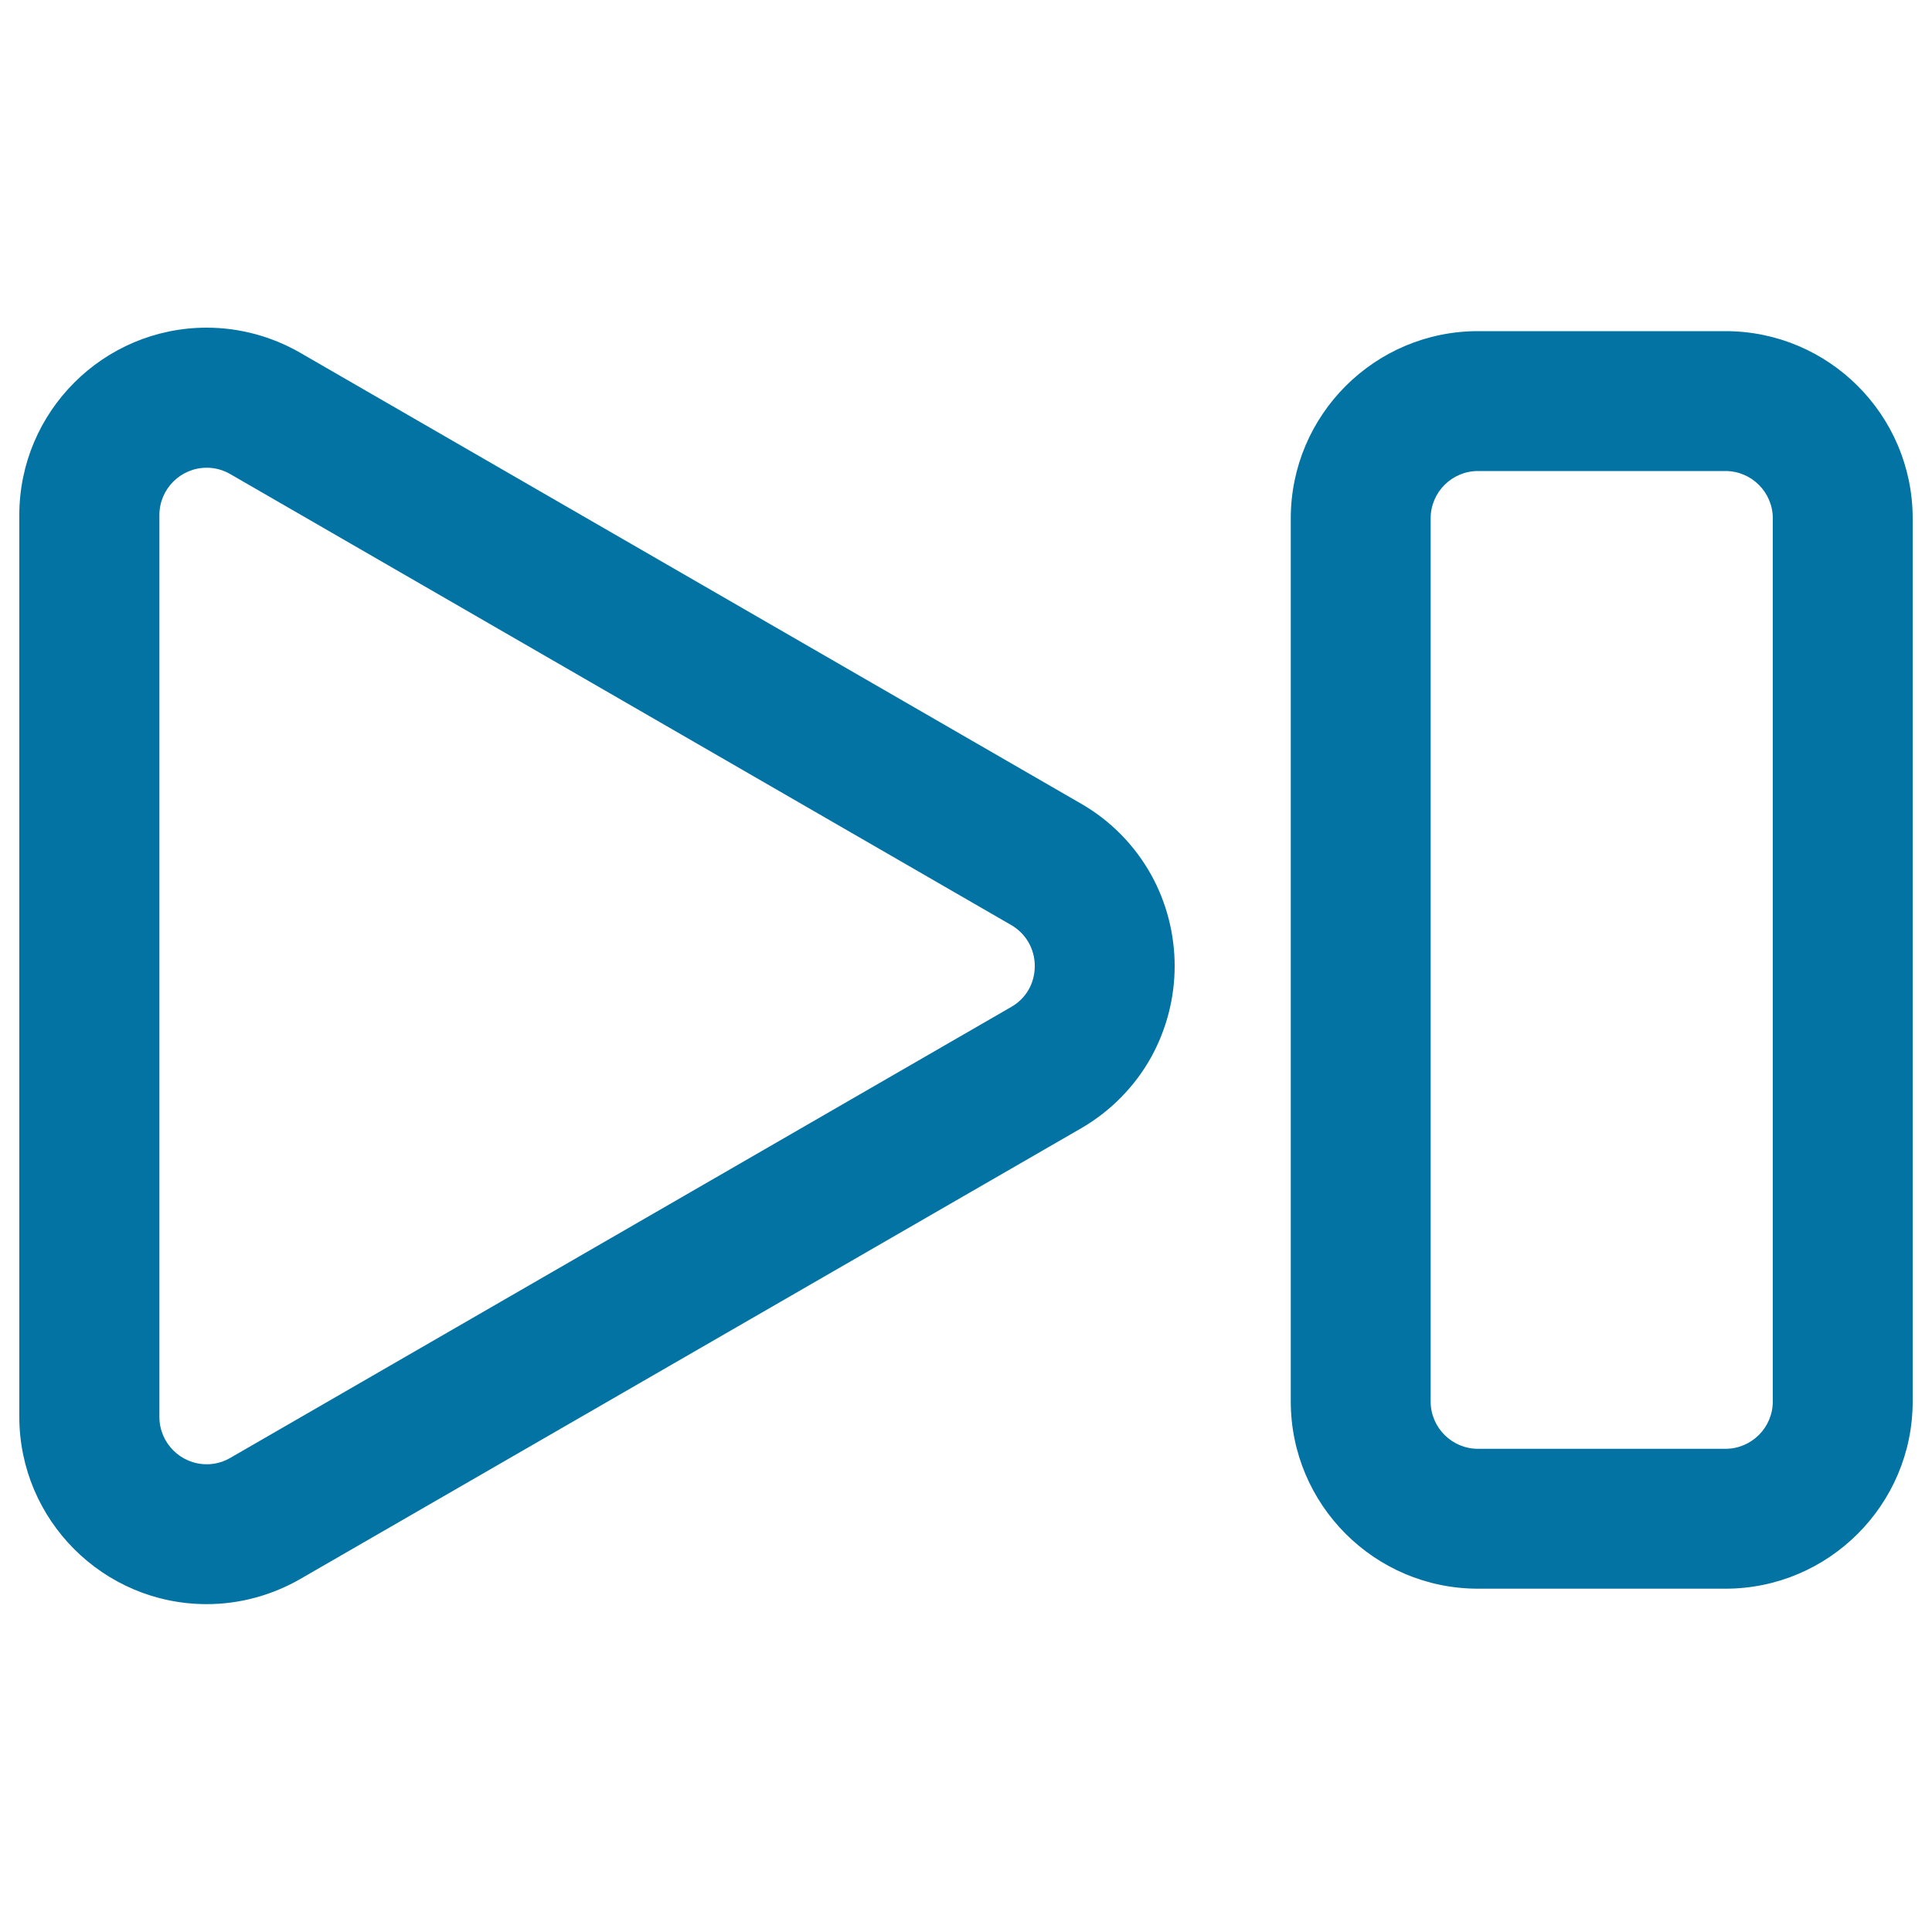 <svg xmlns="http://www.w3.org/2000/svg" viewBox="0 0 1000 1000" style="fill:#0273a2">
<title>Last Track Outlined Multimedia Button SVG icon</title>
<g><g><g><path d="M559.2,416.8L155,183.4c-14.6-8.4-31.2-12.9-48-12.9h0h0h0c-53,0-96.1,43.1-96.1,96.1v466.8c0,53,43.1,96.1,96.1,96.1c16.8,0,33.4-4.5,48-12.9l404.2-233.4c15.1-8.7,27.6-21.4,36-36.6c7.9-14.2,12-30.3,12-46.7c0-16.3-4.2-32.4-12-46.7C586.8,438.2,574.4,425.5,559.2,416.8z M523.8,521.9L119.6,755.3c-4.1,2.4-8.4,3.4-12.6,3.4c-13.2,0-25.3-10.6-25.3-25.3V266.6c0-14.8,12.1-25.3,25.3-25.3c4.2,0,8.5,1.1,12.6,3.4l404.2,233.4C540.7,487.8,540.7,512.2,523.8,521.9z"/><path d="M107,830.3c-53.5,0-97-43.5-97-97V266.6c0-53.5,43.5-97,97-97c16.9,0,33.7,4.5,48.4,13l404.2,233.4c15.3,8.8,27.8,21.6,36.3,36.9c7.9,14.3,12.1,30.6,12.1,47.1c0,16.5-4.2,32.7-12.1,47.1c-8.5,15.3-21.1,28.1-36.3,36.9L155.4,817.3C140.6,825.8,123.9,830.3,107,830.3z M107,171.3c-52.6,0-95.3,42.8-95.3,95.3v466.8c0,52.6,42.8,95.3,95.3,95.3c16.6,0,33.1-4.4,47.6-12.8l404.2-233.4c15-8.7,27.4-21.2,35.7-36.3c7.8-14.1,11.9-30.1,11.9-46.3s-4.1-32.2-11.9-46.2c-8.3-15.1-20.7-27.6-35.7-36.3L154.6,184.1C140.1,175.7,123.6,171.3,107,171.3z M107,759.5c-14.4,0-26.2-11.7-26.2-26.2V266.6c0-14.4,11.7-26.2,26.2-26.2h0c4.6,0,8.9,1.2,13,3.5l404.2,233.4c8.2,4.7,13.1,13.2,13.1,22.6c0,9.4-4.9,17.9-13.1,22.6L120,756C115.9,758.3,111.6,759.5,107,759.5z M107,241.3l0,0.8c-13.5,0-24.5,11-24.5,24.5v466.8c0,13.5,11,24.5,24.5,24.5c4.3,0,8.4-1.1,12.2-3.3l404.2-233.4c7.7-4.4,12.2-12.3,12.2-21.2c0-8.8-4.6-16.8-12.2-21.2L119.2,245.4c-3.8-2.2-7.9-3.3-12.2-3.3V241.3z"/></g><g><path d="M893.1,172.2H765c-53,0-96.1,43.1-96.1,96.1v457.1c0,53,43.1,96.1,96.1,96.1h128.1c53,0,96.1-43.1,96.1-96.1V268.3C989.2,215.3,946.1,172.2,893.1,172.2z M918.4,725.3c0,14-11.3,25.3-25.3,25.3H765c-14,0-25.3-11.3-25.3-25.3V268.3c0-14,11.3-25.3,25.3-25.3h128.1c14,0,25.3,11.3,25.3,25.3V725.3z"/><path d="M893.1,822.3H765c-53.5,0-96.9-43.5-96.9-96.9V268.3c0-53.5,43.5-96.9,96.9-96.9h128.1c53.5,0,96.9,43.5,96.9,96.9v457.1C990,778.8,946.5,822.3,893.1,822.3z M765,173c-52.5,0-95.3,42.7-95.3,95.3v457.1c0,52.5,42.7,95.3,95.3,95.3h128.1c52.5,0,95.3-42.7,95.3-95.3V268.3c0-52.5-42.7-95.3-95.3-95.3H765z M893.1,751.5H765c-14.4,0-26.1-11.7-26.1-26.1V268.3c0-14.4,11.7-26.1,26.1-26.1h128.1c14.4,0,26.1,11.7,26.1,26.1v457.1C919.2,739.8,907.5,751.5,893.1,751.5z M765,243.8c-13.5,0-24.5,11-24.5,24.5v457.1c0,13.5,11,24.5,24.5,24.5h128.1c13.5,0,24.5-11,24.5-24.5V268.3c0-13.5-11-24.5-24.5-24.5H765z"/></g></g></g>
</svg>